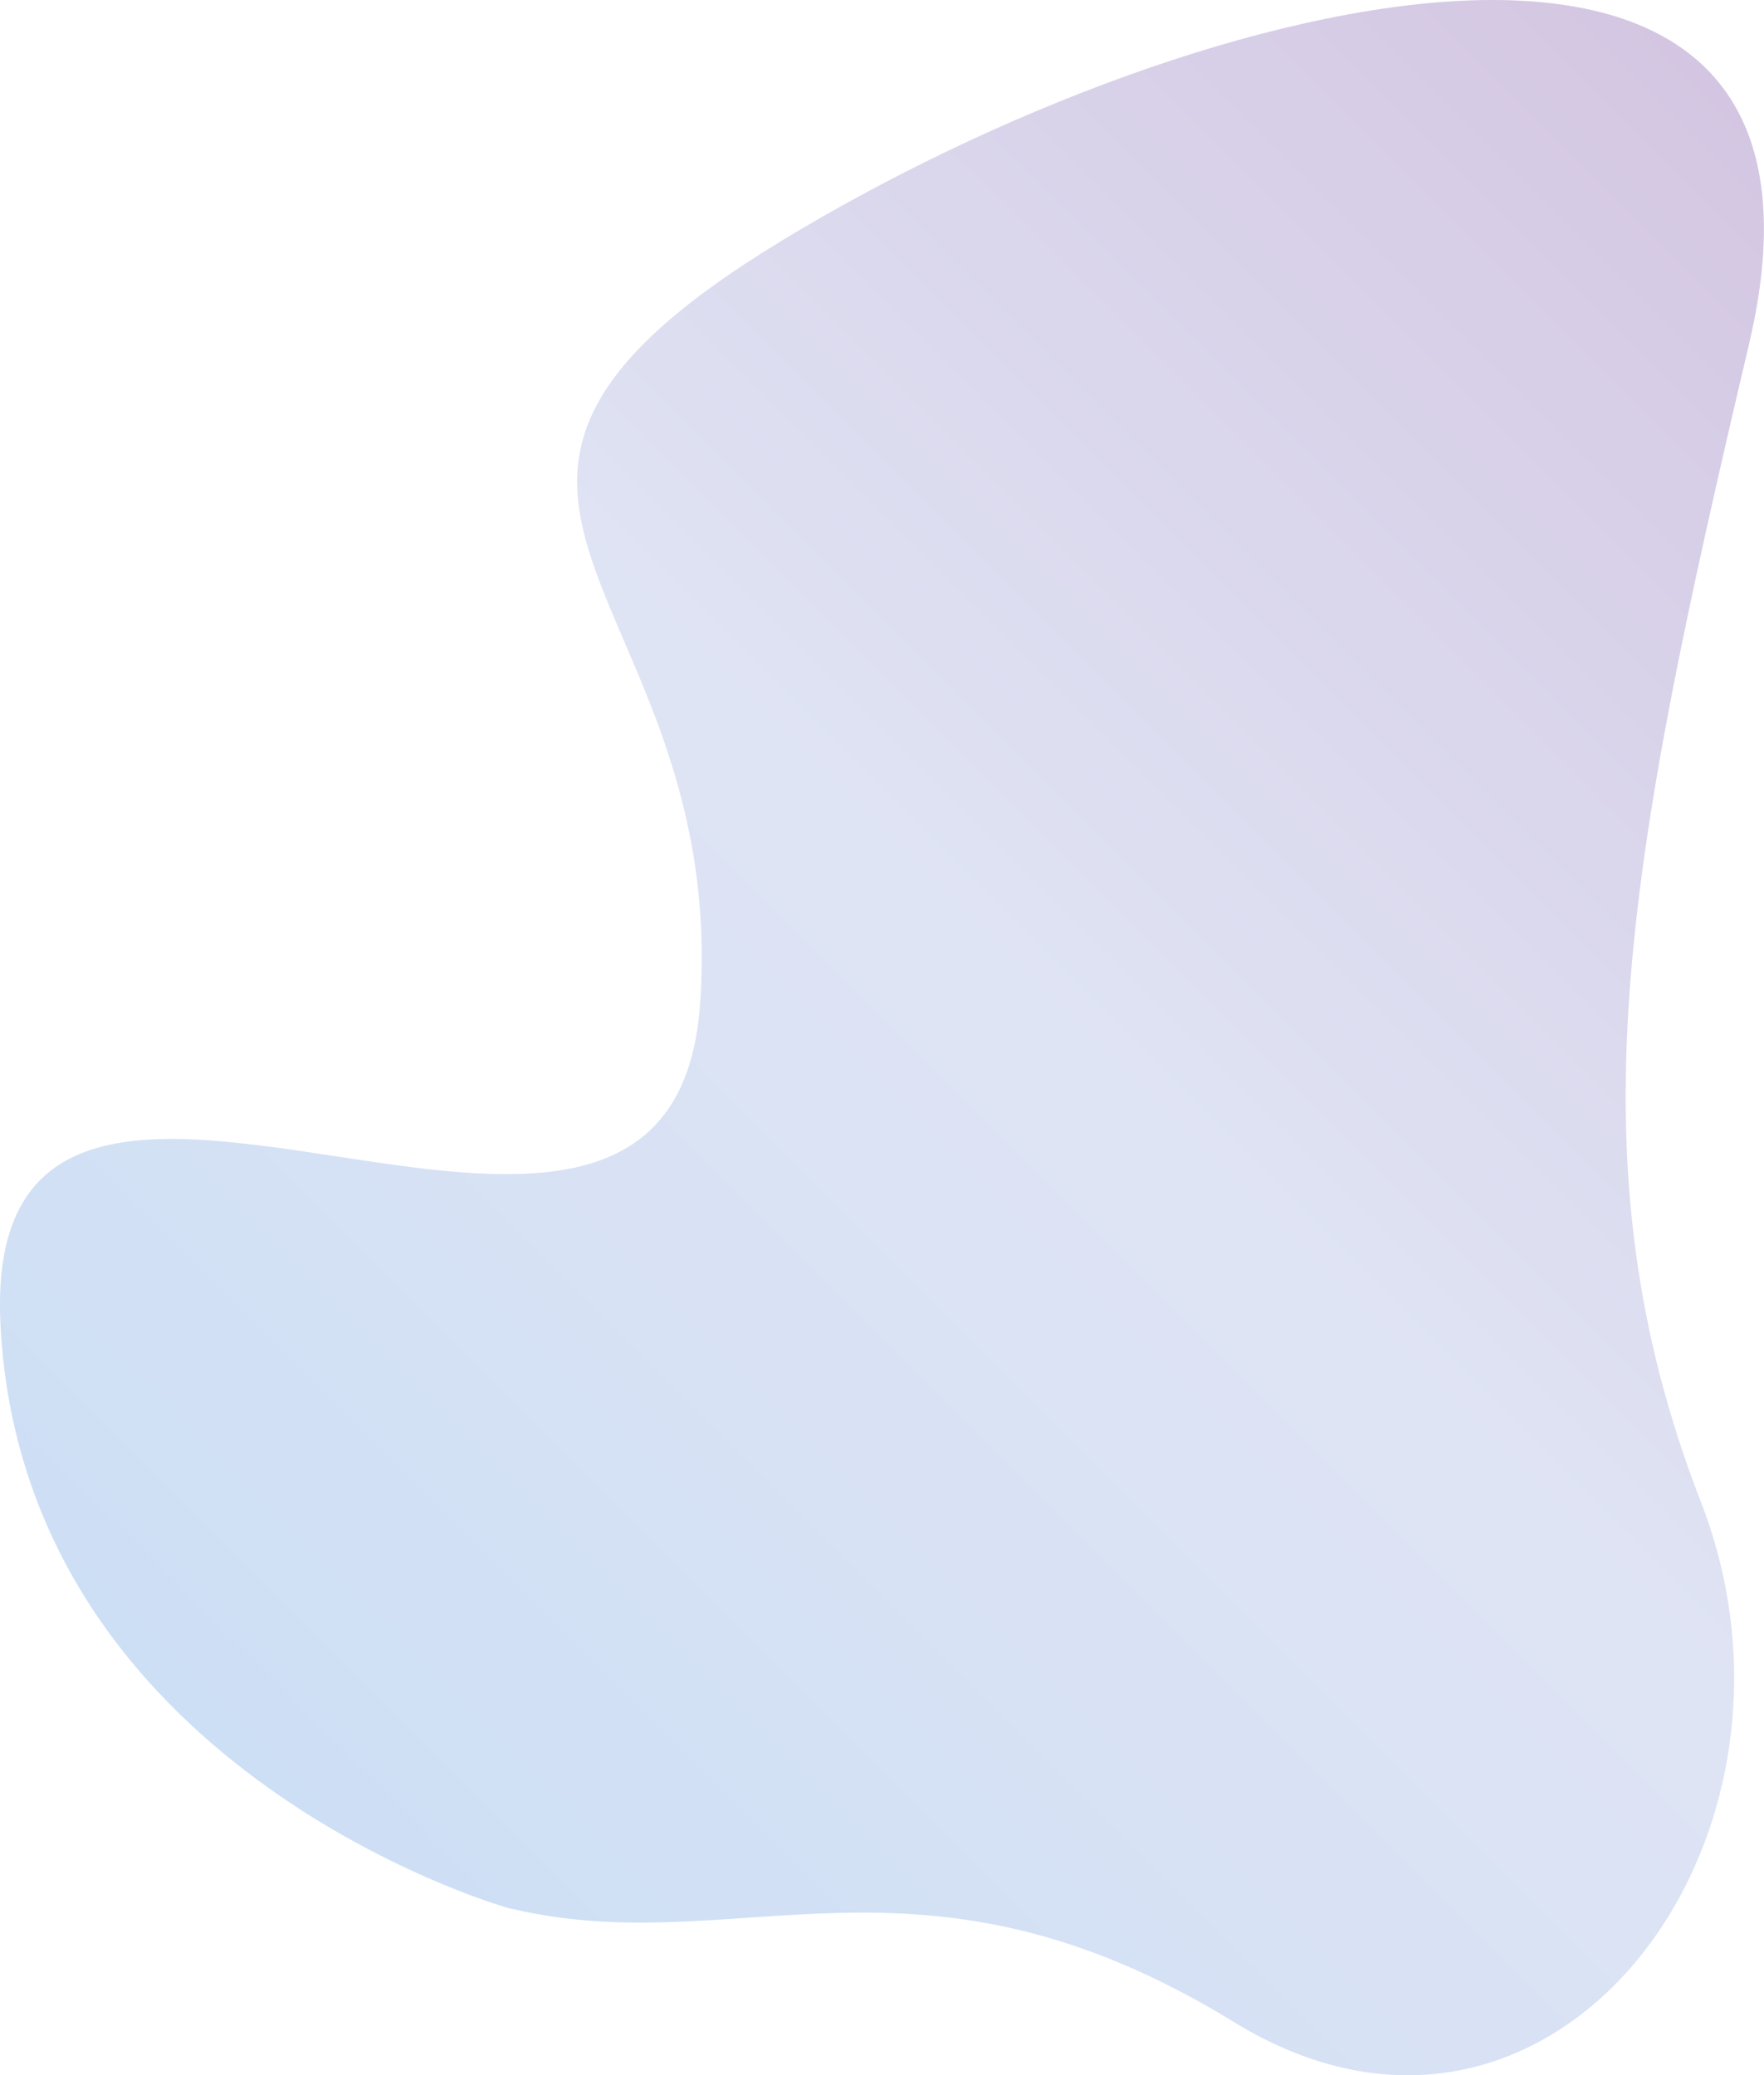 <?xml version="1.0" encoding="UTF-8"?> <svg xmlns="http://www.w3.org/2000/svg" xmlns:xlink="http://www.w3.org/1999/xlink" id="_Слой_2" data-name="Слой 2" viewBox="0 0 106.55 125.36"><defs><style> .cls-1 { fill: url(#_Безымянный_градиент_22); } </style><linearGradient id="_Безымянный_градиент_22" data-name="Безымянный градиент 22" x1="22.92" y1="115.62" x2="118.73" y2="19.81" gradientUnits="userSpaceOnUse"><stop offset="0" stop-color="#cddff5"></stop><stop offset=".49" stop-color="#dfe4f4"></stop><stop offset="1" stop-color="#d4c6e2"></stop></linearGradient></defs><g id="_Слой_1-2" data-name="Слой 1"><path class="cls-1" d="M30.93,115.32c-1.28-.3-29.57-8.83-30.9-35.3-1.33-26.47,40.52,5.7,42.26-19.39,1.74-25.08-20.65-30.54,4.88-46.06,25.52-15.52,65.9-25.33,58.48,6.2-7.42,31.53-10.86,49.47-2.9,69.99,7.95,20.53-9.16,43.1-28.21,31.39-19.05-11.7-29.91-3.61-43.6-6.84h-.01Z"></path></g></svg> 
